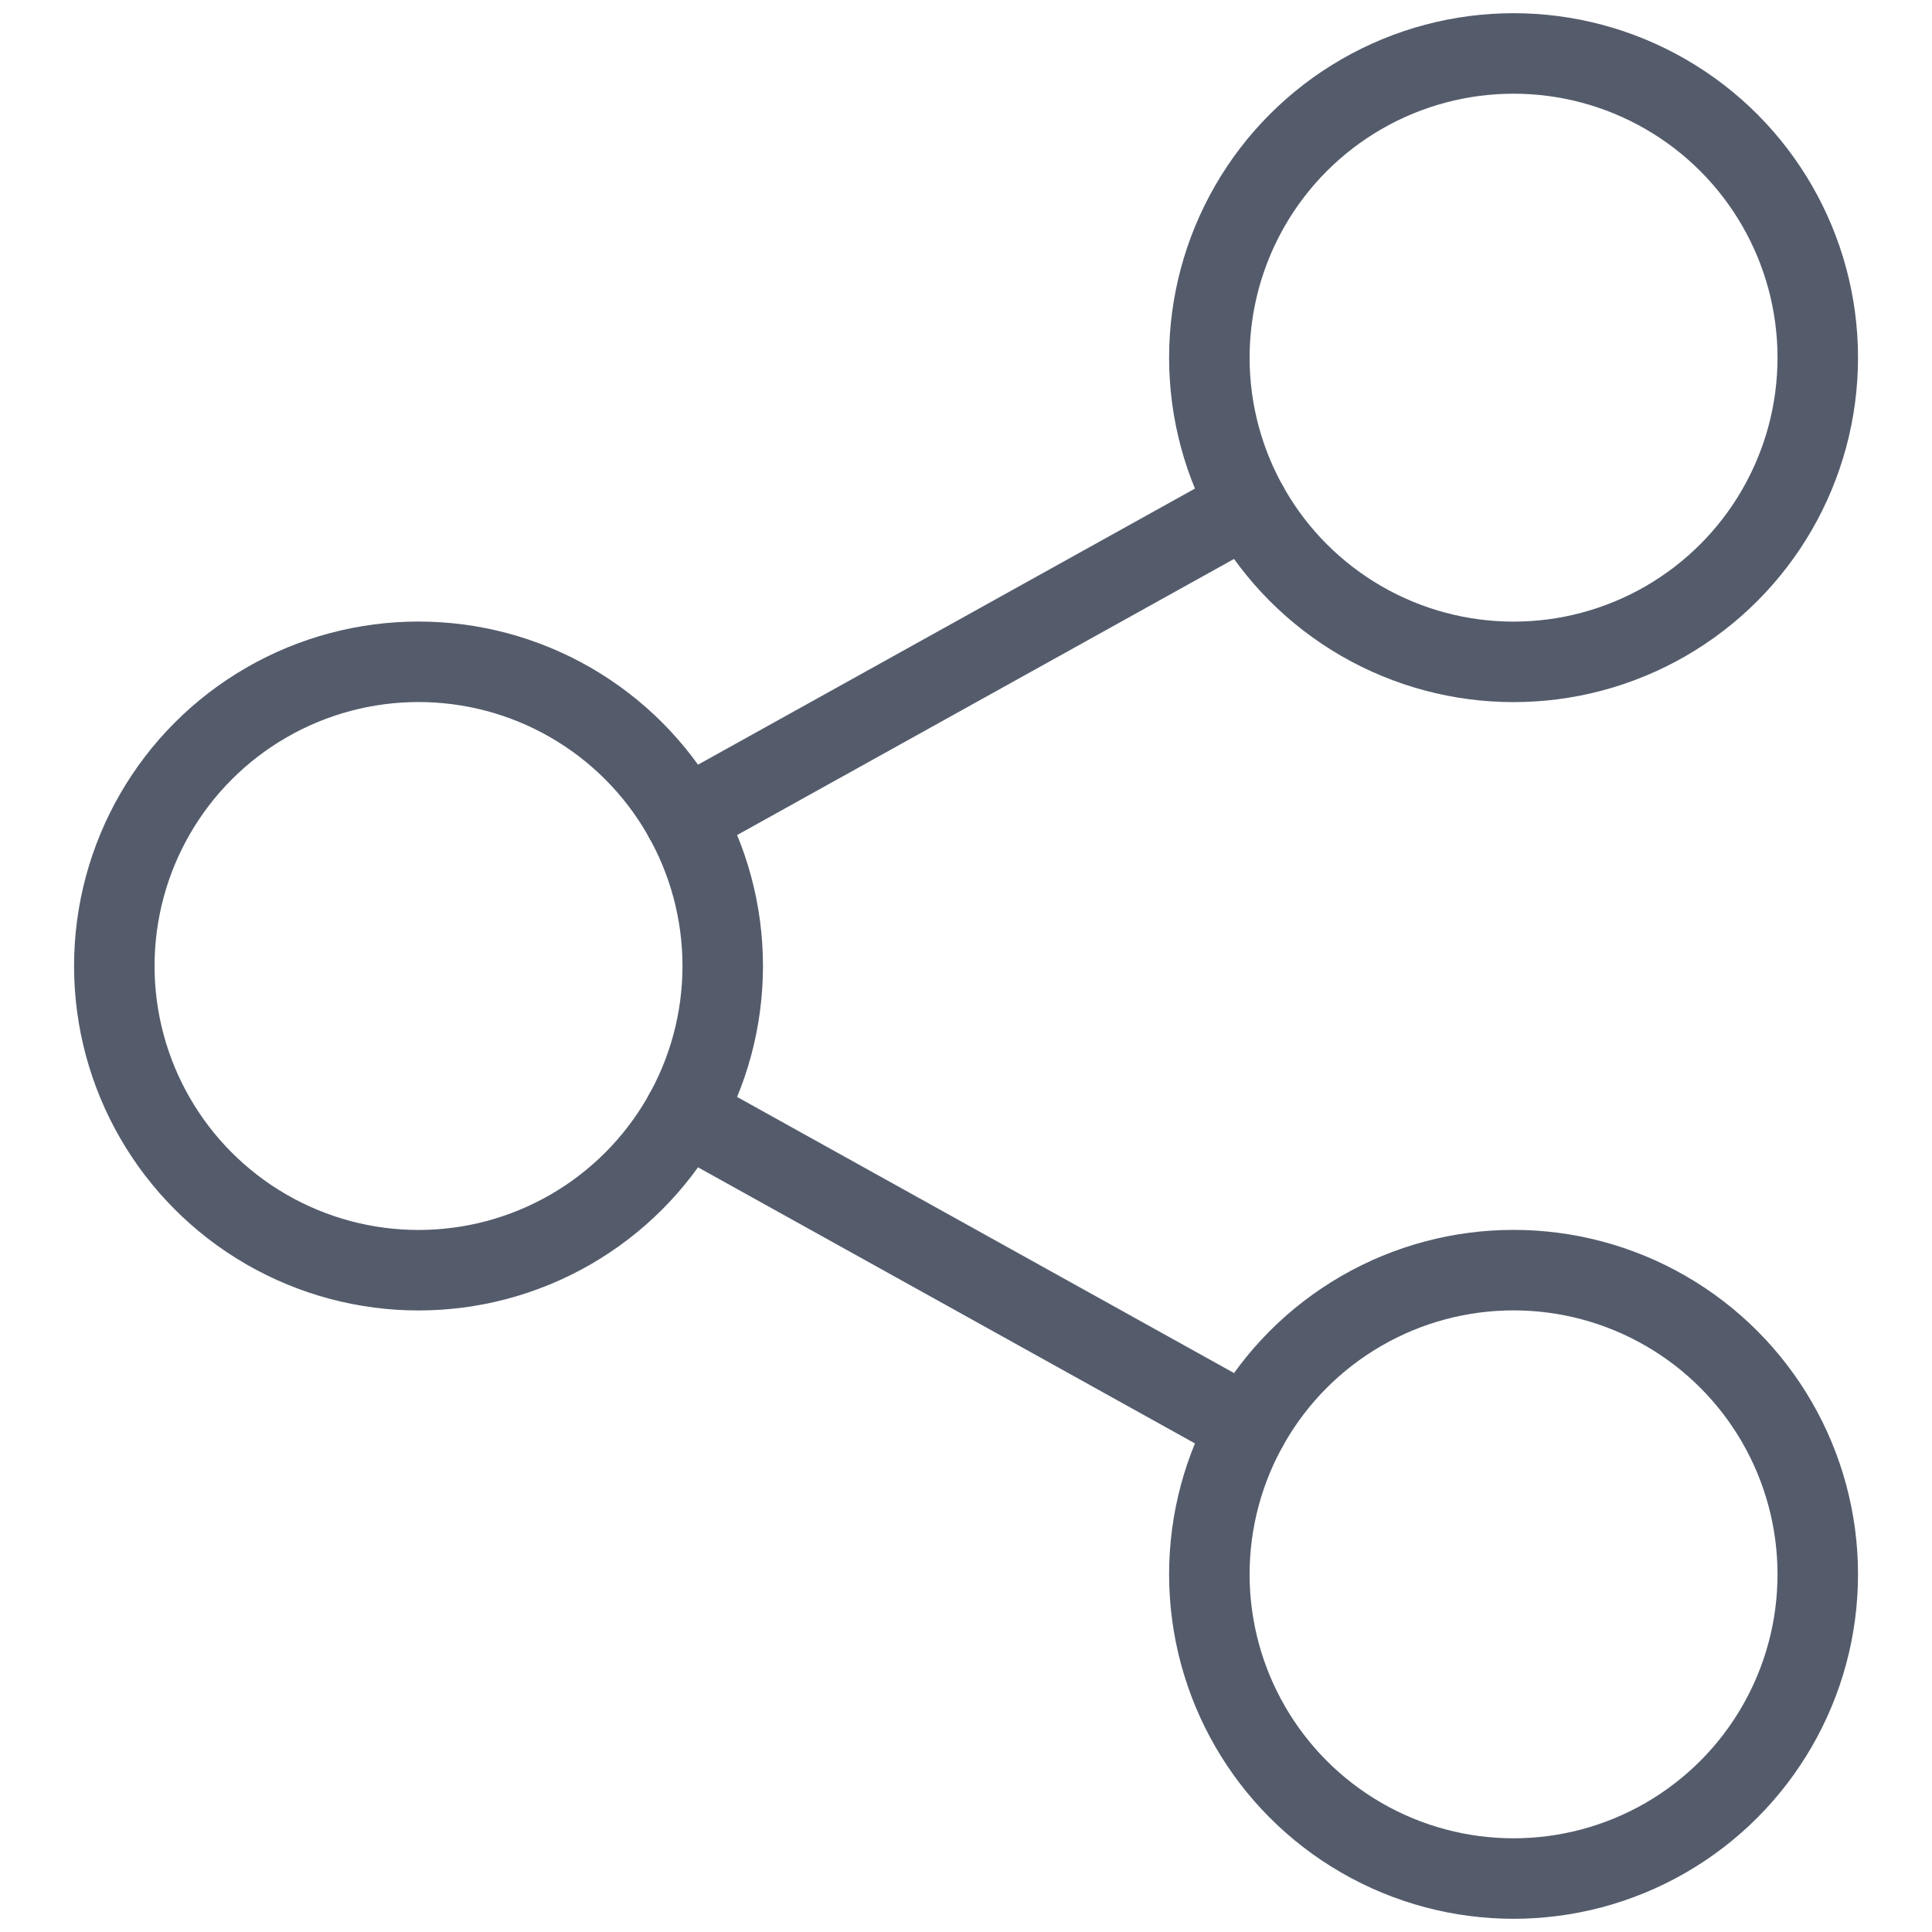 <svg xmlns="http://www.w3.org/2000/svg" xmlns:xlink="http://www.w3.org/1999/xlink" width="24" height="24" viewBox="0 0 24 24"><defs><clipPath id="a"><rect data-name="Rectangle 1" width="24" height="24" transform="translate(93 551)" fill="#e5e5e5"/></clipPath></defs><g transform="translate(-93 -551)" clip-path="url(#a)"><g transform="translate(92.872 550.89)"><line data-name="Line 101" y1="3.887" x2="6.996" transform="translate(8.63 6.388)" fill="none" stroke="#545c6c" stroke-linecap="round" stroke-linejoin="round" stroke-width="1"/><line data-name="Line 102" x1="6.996" y1="3.887" transform="translate(8.63 13.945)" fill="none" stroke="#545c6c" stroke-linecap="round" stroke-linejoin="round" stroke-width="1"/><circle data-name="Ellipse 25" cx="3.779" cy="3.779" r="3.779" transform="translate(1.548 8.331)" fill="none" stroke="#545c6c" stroke-linecap="round" stroke-linejoin="round" stroke-width="1"/><circle data-name="Ellipse 26" cx="3.779" cy="3.779" r="3.779" transform="translate(15.151 0.774)" fill="none" stroke="#545c6c" stroke-linecap="round" stroke-linejoin="round" stroke-width="1"/><circle data-name="Ellipse 27" cx="3.779" cy="3.779" r="3.779" transform="translate(15.151 15.888)" fill="none" stroke="#545c6c" stroke-linecap="round" stroke-linejoin="round" stroke-width="1"/></g></g></svg>